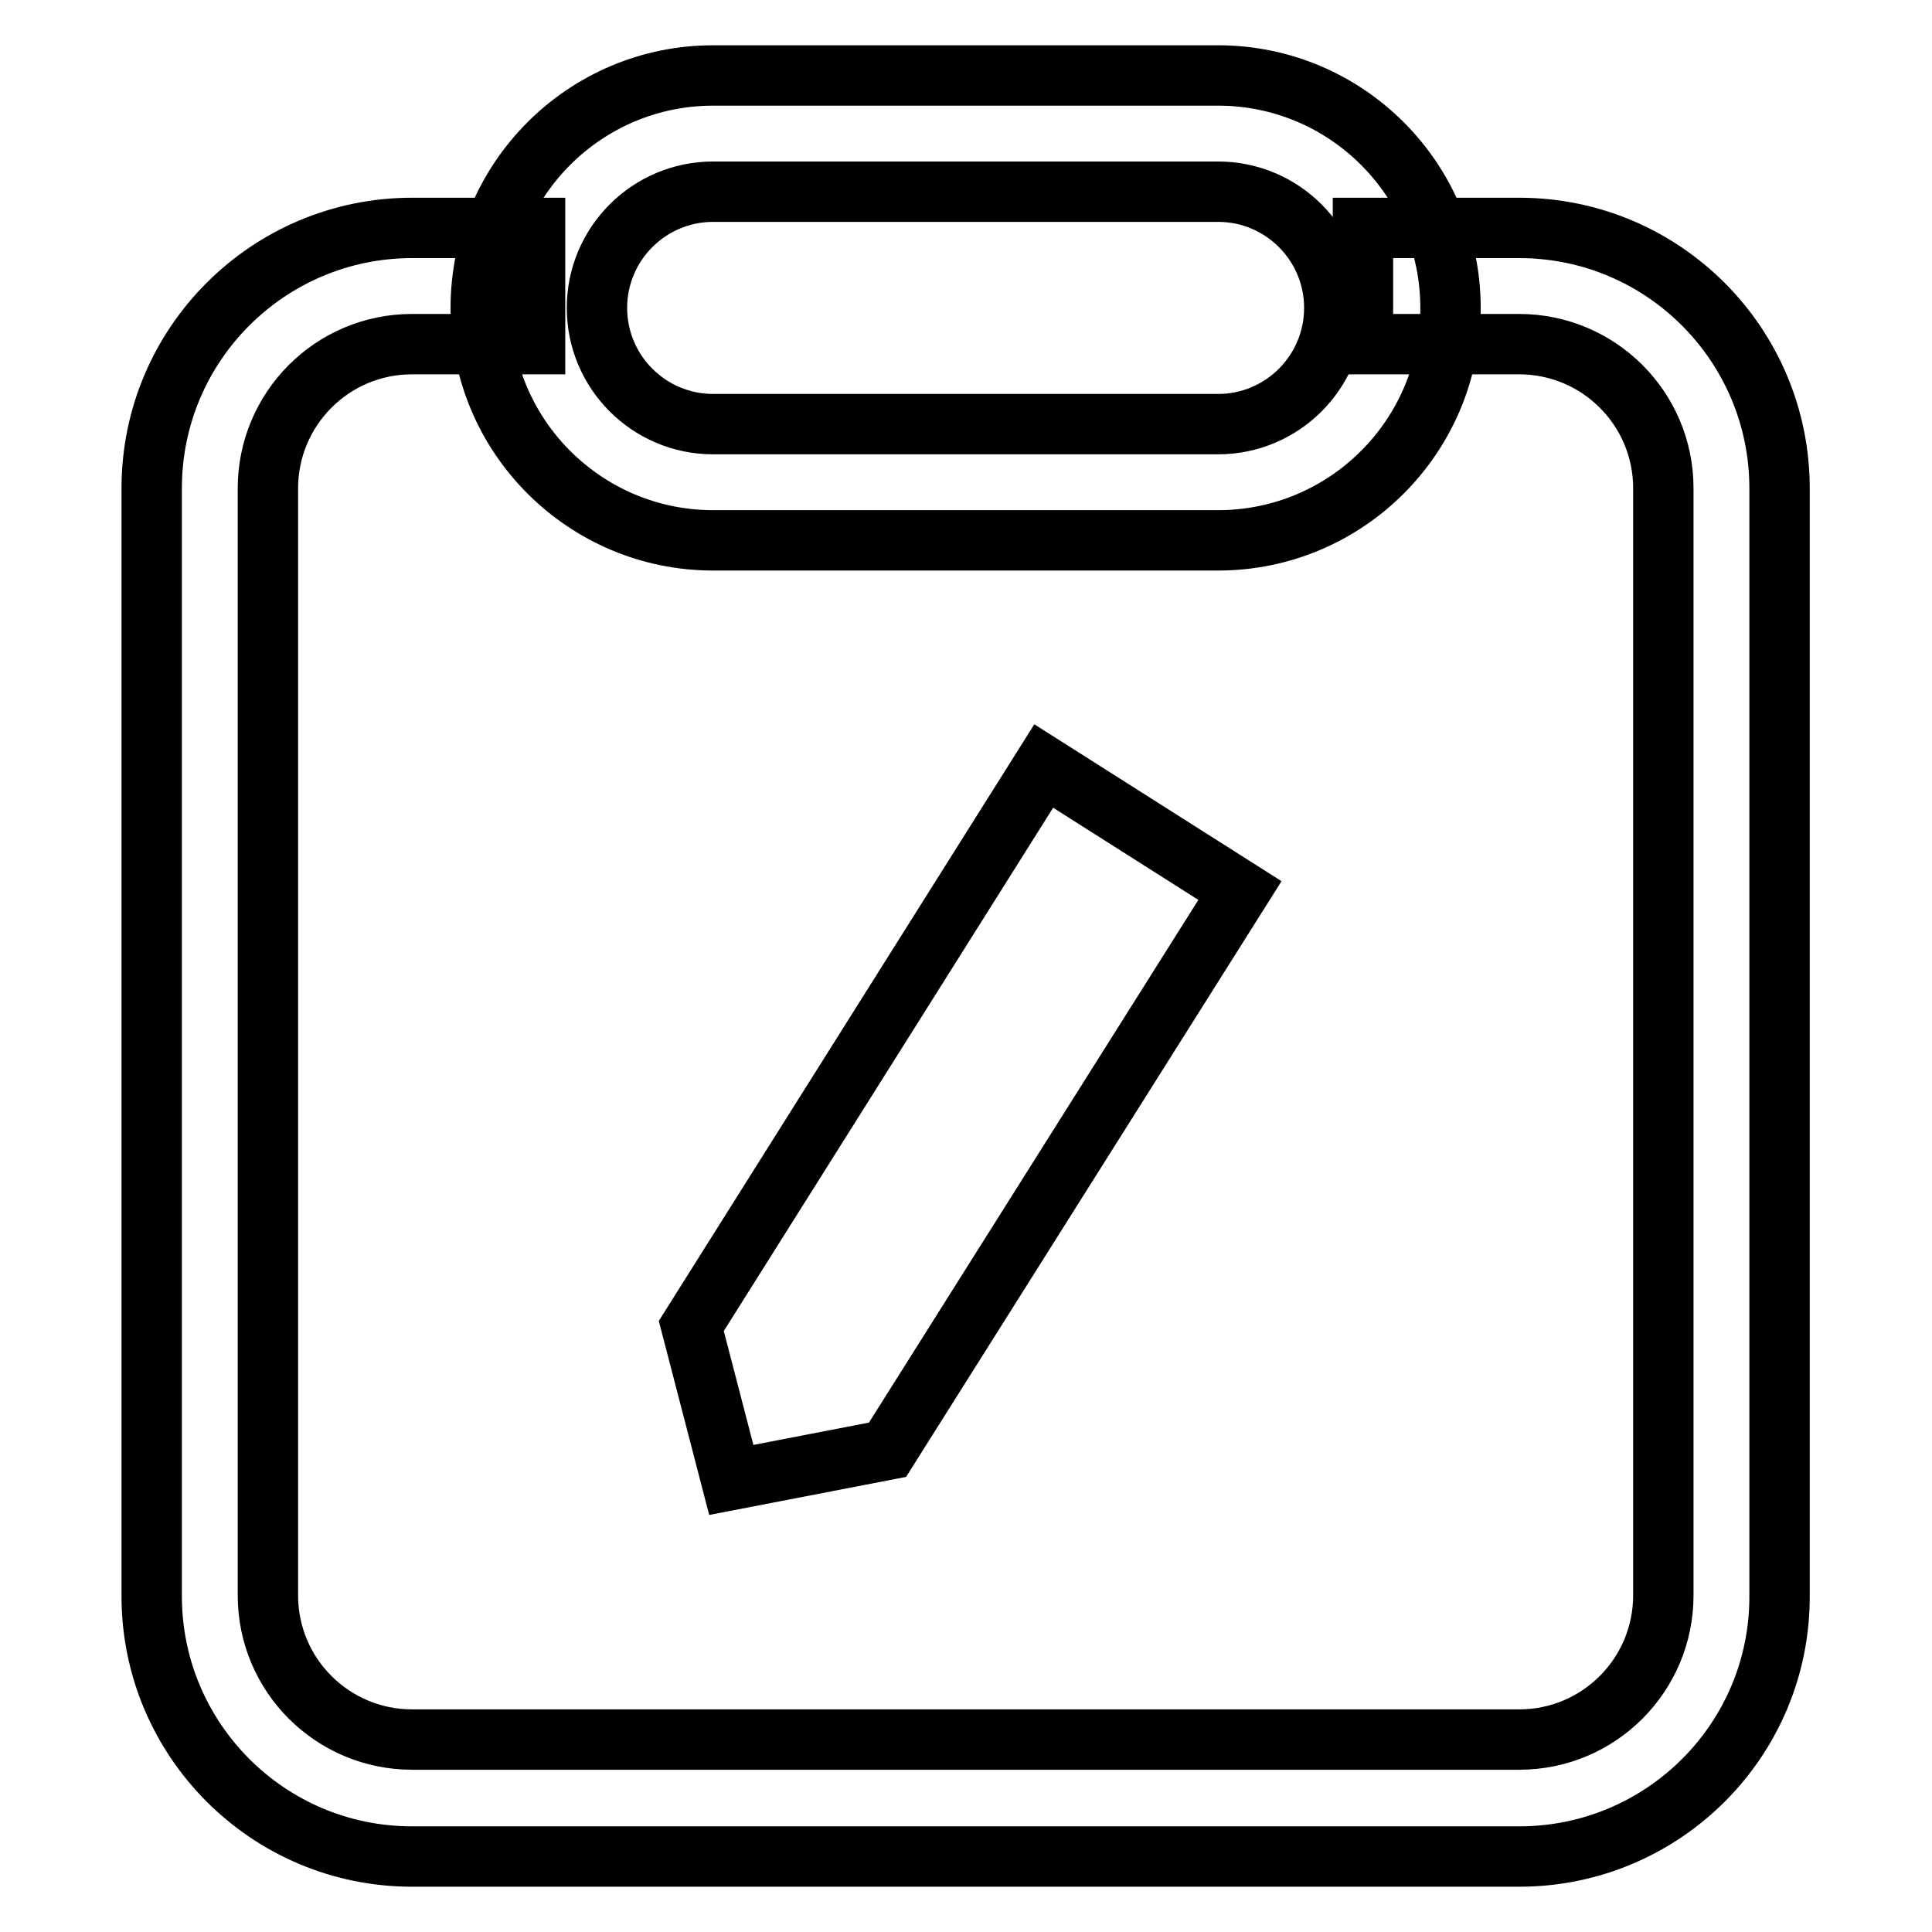 <?xml version="1.0" encoding="utf-8"?>
<!-- Svg Vector Icons : http://www.onlinewebfonts.com/icon -->
<!DOCTYPE svg PUBLIC "-//W3C//DTD SVG 1.1//EN" "http://www.w3.org/Graphics/SVG/1.1/DTD/svg11.dtd">
<svg version="1.1" xmlns="http://www.w3.org/2000/svg" xmlns:xlink="http://www.w3.org/1999/xlink" x="0px" y="0px" viewBox="0 0 256 256" enable-background="new 0 0 256 256" xml:space="preserve">
<g> <path stroke-width="8" fill-opacity="0" stroke="#000000"  d="M201.3,246H54.6c-19.1,0-34.5-15.5-34.5-34.5V64.7c0-19.1,15.5-34.5,34.5-34.5h16.3v15.4H54.6 c-10.6,0-19.1,8.6-19.1,19.1v146.7c0,10.6,8.6,19.1,19.1,19.1h146.7c10.6,0,19.1-8.6,19.1-19.1V64.7c0-10.6-8.6-19.1-19.1-19.1 h-20.7V30.2h20.7c19.1,0,34.5,15.5,34.5,34.5v146.7C235.9,230.5,220.4,246,201.3,246L201.3,246z"/> <path stroke-width="8" fill-opacity="0" stroke="#000000"  d="M161.4,25.4c8.5,0,15.4,6.9,15.4,15.4c0,8.5-6.9,15.4-15.4,15.4H94.5c-8.5,0-15.4-6.9-15.4-15.4 c0-8.5,6.9-15.4,15.4-15.4H161.4 M161.4,10H94.5c-17,0-30.8,13.8-30.8,30.8c0,17,13.8,30.8,30.8,30.8h66.9 c17,0,30.8-13.8,30.8-30.8C192.2,23.8,178.4,10,161.4,10z M138.3,101.5l-46.7,74.2l5.3,20.4l20.7-4l46.7-74.1L138.3,101.5z"/></g>
</svg>
